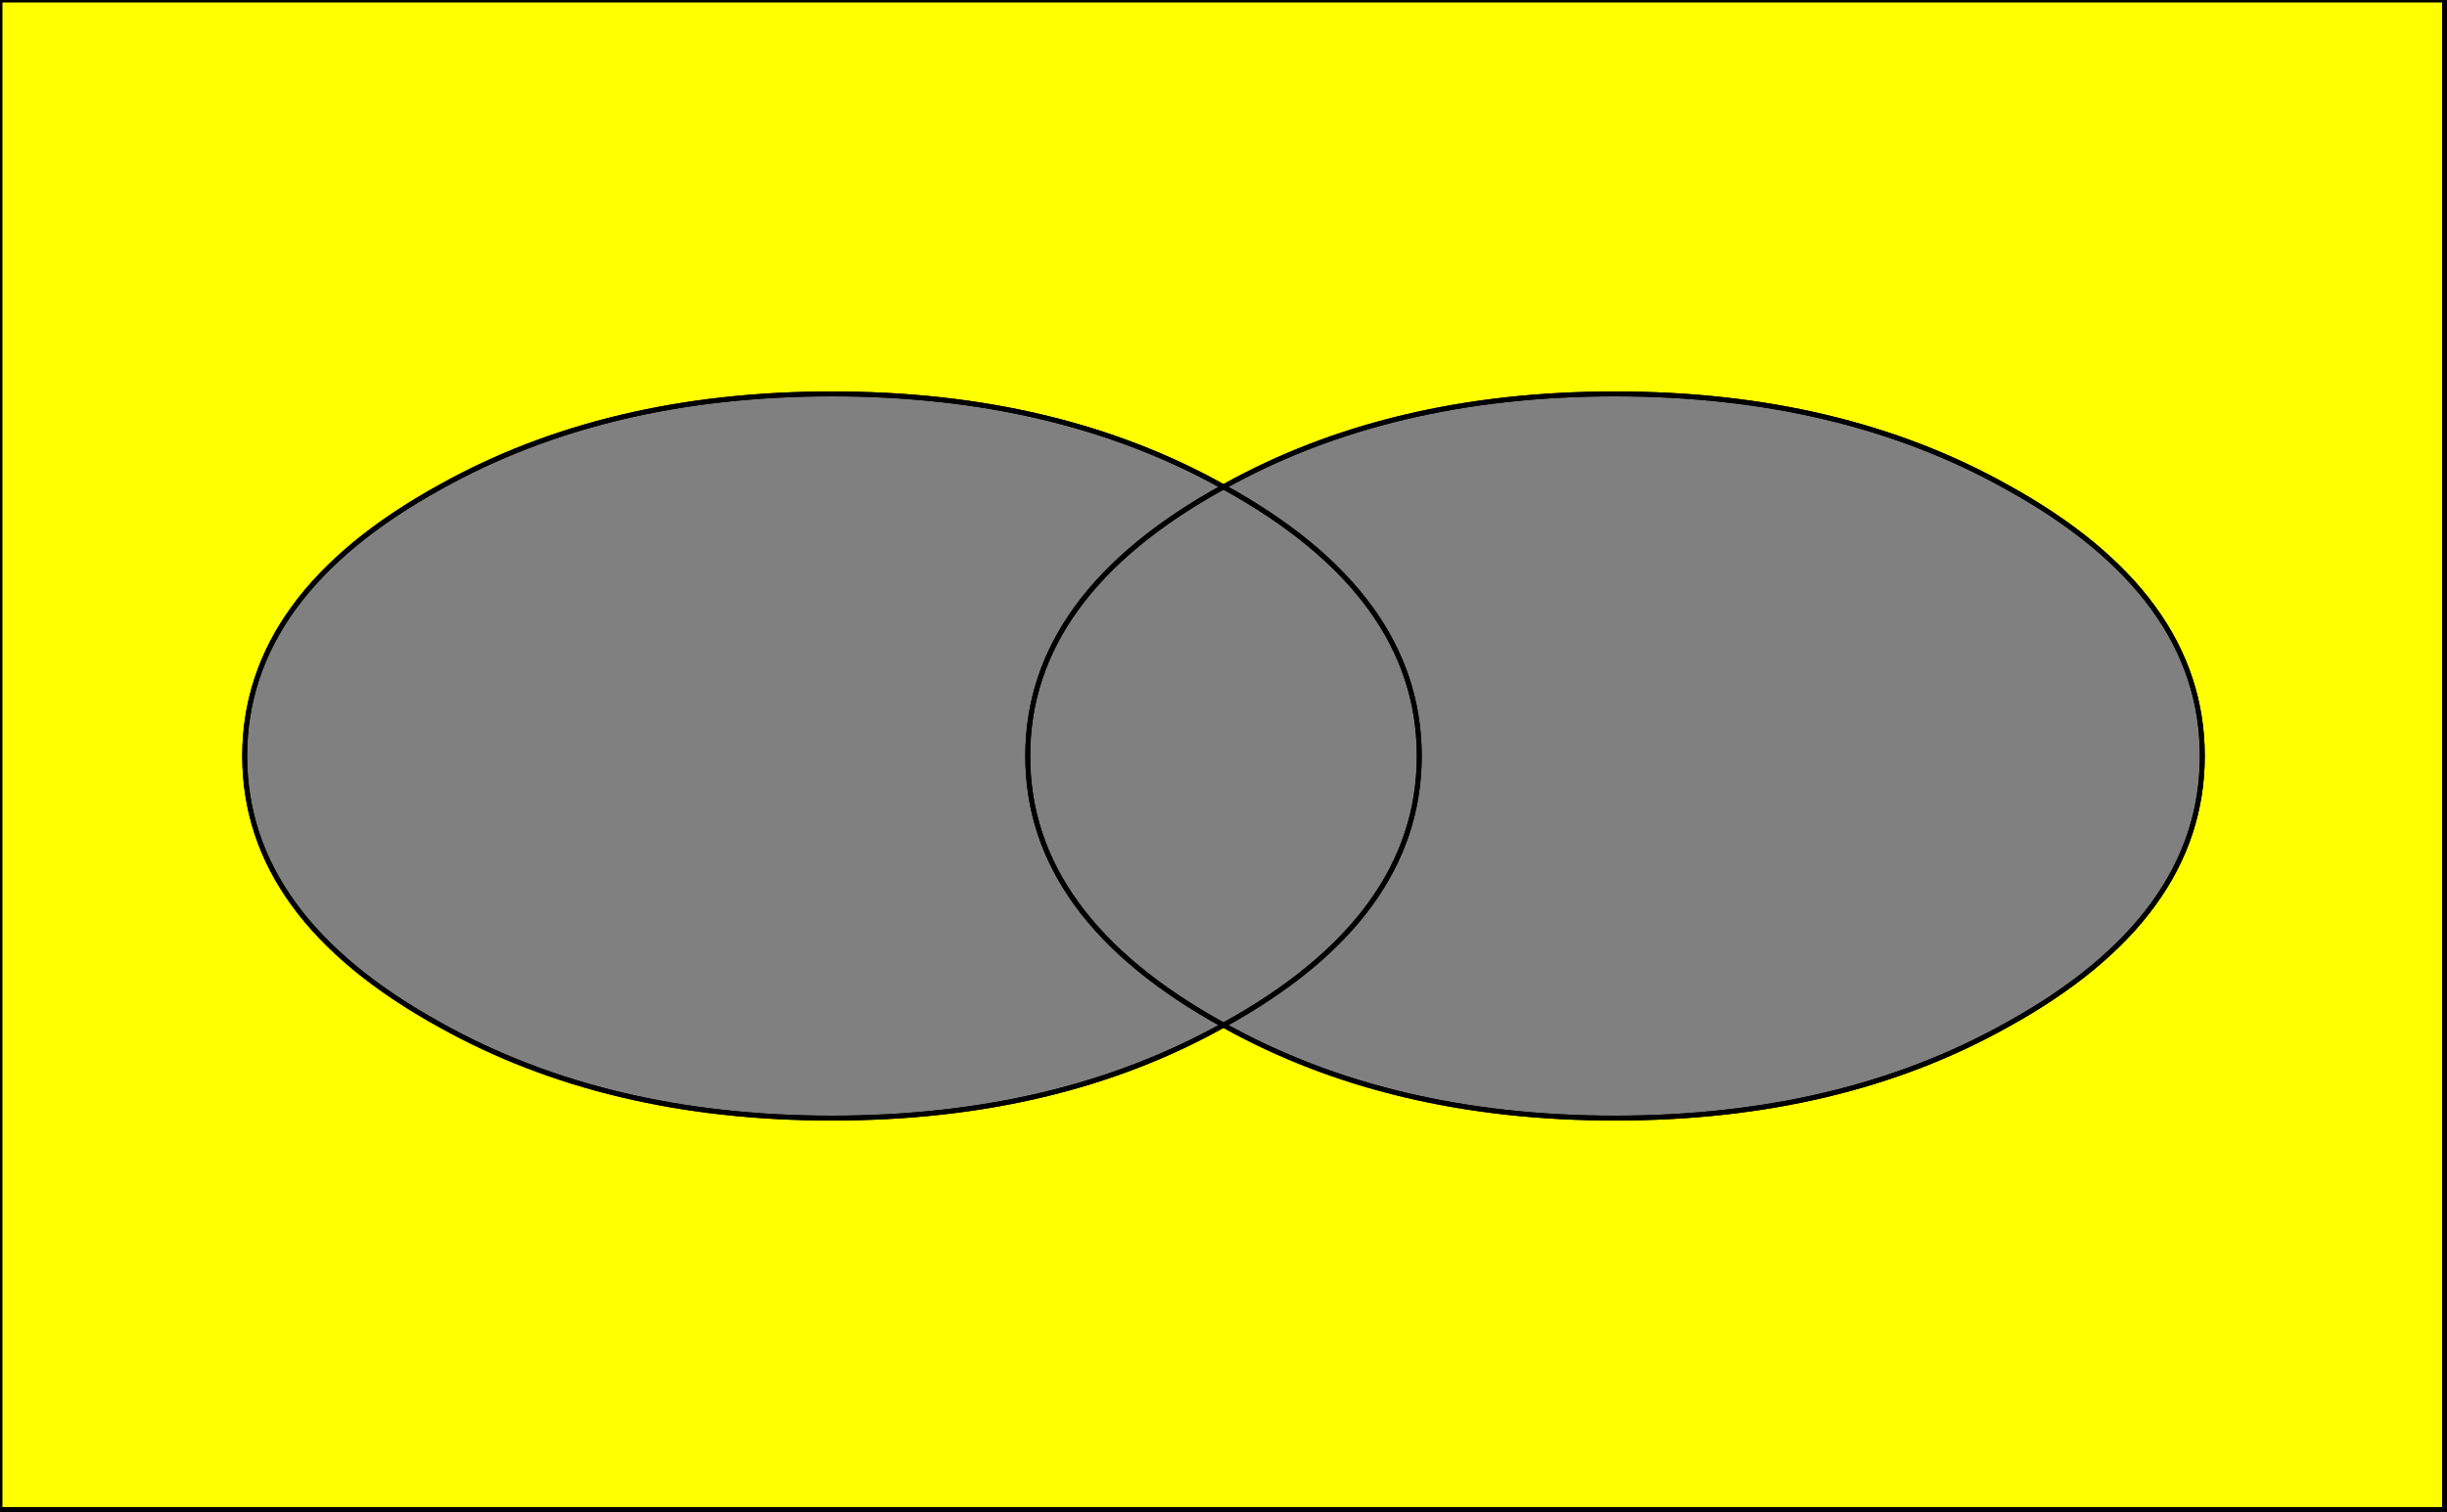 ﻿<?xml version="1.0" standalone="no"?>
<!DOCTYPE svg PUBLIC "-//W3C//DTD SVG 1.1//EN" "http://www.w3.org/Graphics/SVG/1.1/DTD/svg11.dtd">
<svg version="1.1" width="1000" height="618" xmlns="http://www.w3.org/2000/svg" xmlns:svg="http://www.w3.org/2000/svg">
<rect width="100%" height="100%" fill="#808080" stroke="none"/>
<meta name="Author" content="Grzegorz Jagodziński" />
<rect width="1000" height="618" fill="none" x="0" y="0" />
<g style="stroke: black; fill: none;" stroke-width="2">
<path d="M 0 0, 999 0, 999 617, 0 617 Z M 500 419 Q 432 457, 340 457 Q 248 457, 180 419 Q 100 375, 100 309 Q 100 243, 180 199 Q 248 161, 340 161 Q 432 161, 500 199 Q 568 161, 660 161 Q 752 161, 820 199 Q 900 243, 900 309 Q 900 375, 820 419 Q 752 457, 660 457 Q 568 457, 500 419 Z" fill="yellow" fill-rule="evenodd" />
<path d="M 500 199 Q 420 243, 420,309 Q 420 375, 500 419 Q 432 457, 340 457 Q 248 457, 180 419 Q 100 375, 100 309 Q 100 243, 180 199 Q 248 161, 340 161 Q 432 161, 500 199 Z" />
<path d="M 500 199 Q 568 161, 660 161 Q 752 161, 820 199 Q 900 243, 900 309 Q 900 375, 820 419 Q 752 457, 660 457 Q 568 457, 500 419 Q 580 375, 580 309 Q 580 243, 500 199 Z" />
<path d="M 500 199 Q 580 243, 580 309 Q 580 375, 500 419 Q 420 375, 420 309 Q 420 243 500 199 Z" />
</g>
</svg>

